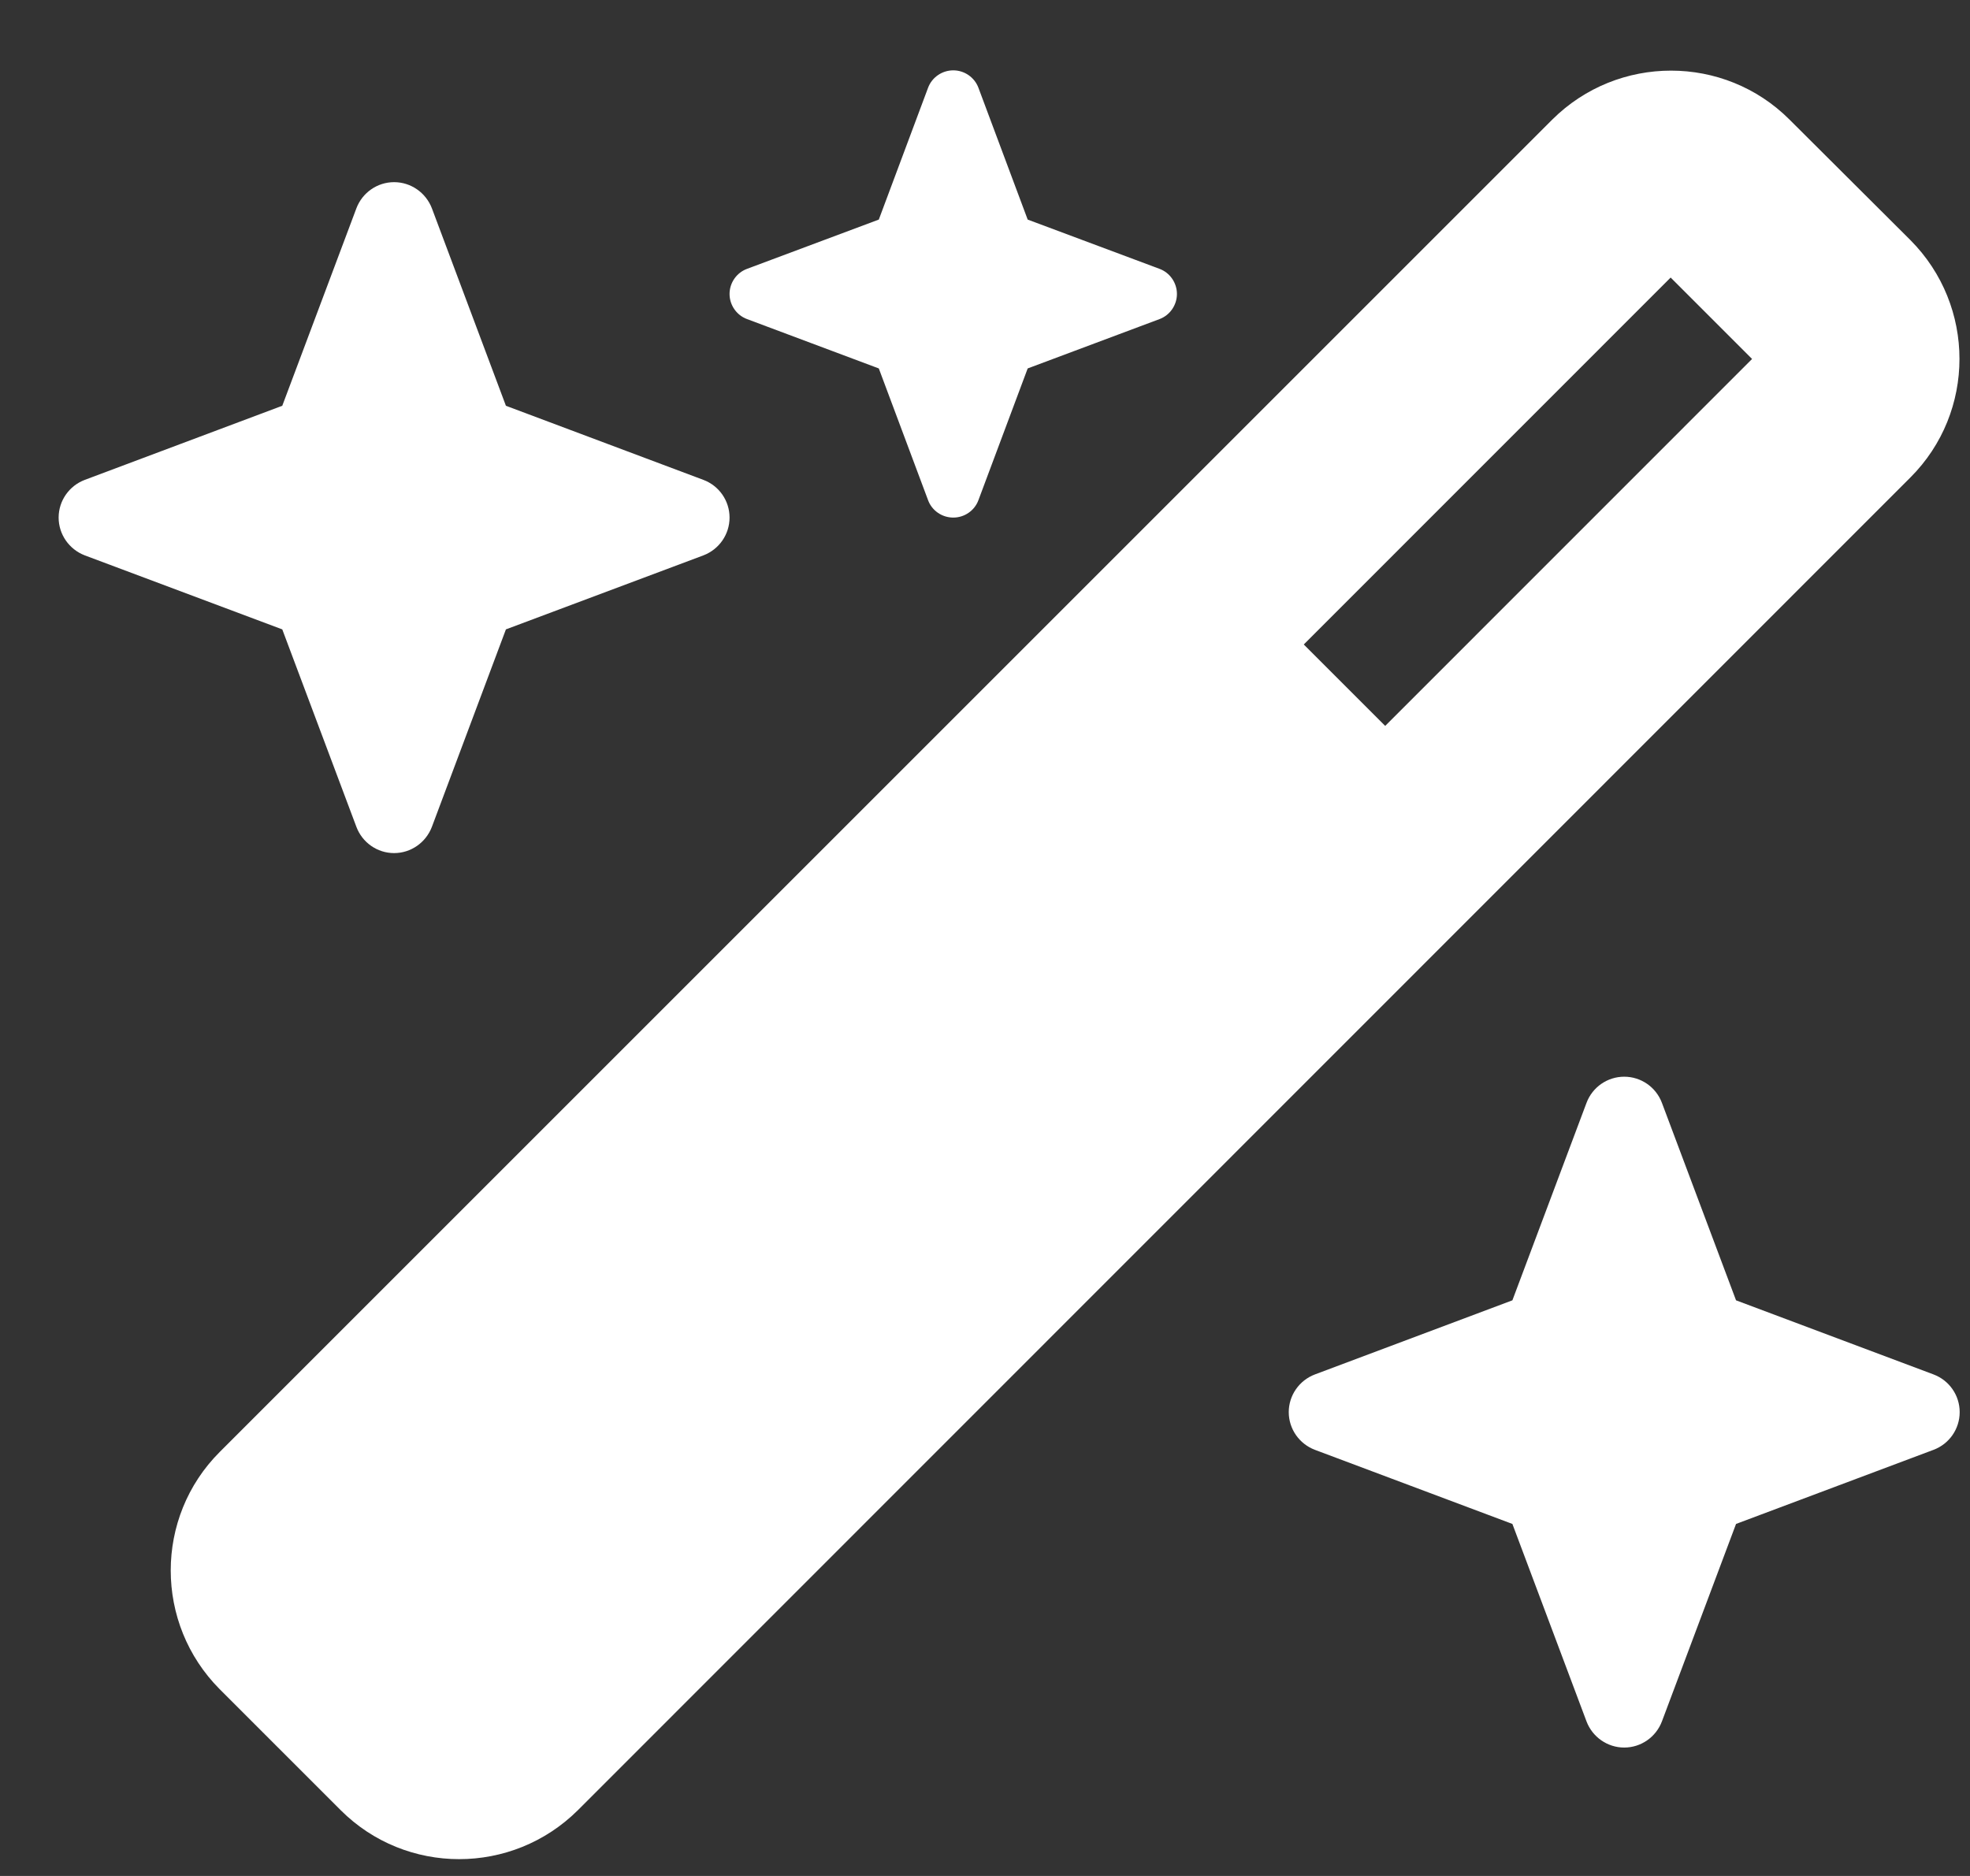 <svg width="21" height="20" viewBox="0 0 21 20" fill="none" xmlns="http://www.w3.org/2000/svg">
<rect x="0" y="0" width="21" height="20" fill="#333333" stroke="none"/>
<path d="M9.368 2.341L7.964 2.866C7.852 2.907 7.777 3.015 7.777 3.134C7.777 3.253 7.852 3.361 7.964 3.402L9.368 3.928L9.893 5.332C9.934 5.444 10.042 5.518 10.162 5.518C10.281 5.518 10.389 5.444 10.43 5.332L10.955 3.928L12.36 3.402C12.471 3.361 12.546 3.253 12.546 3.134C12.546 3.015 12.471 2.907 12.36 2.866L10.955 2.341L10.43 0.936C10.389 0.825 10.281 0.75 10.162 0.75C10.042 0.75 9.934 0.825 9.893 0.936L9.368 2.341ZM2.342 15.48C1.646 16.176 1.646 17.309 2.342 18.009L3.631 19.298C4.328 19.995 5.46 19.995 6.161 19.298L20.365 5.09C21.062 4.393 21.062 3.261 20.365 2.56L19.076 1.275C18.38 0.579 17.247 0.579 16.547 1.275L2.342 15.48ZM18.677 3.827L14.766 7.739L13.898 6.871L17.809 2.959L18.677 3.827ZM0.904 5.116C0.737 5.179 0.625 5.339 0.625 5.518C0.625 5.697 0.737 5.857 0.904 5.921L3.009 6.71L3.799 8.815C3.862 8.983 4.022 9.095 4.201 9.095C4.38 9.095 4.54 8.983 4.604 8.815L5.393 6.71L7.498 5.921C7.666 5.857 7.777 5.697 7.777 5.518C7.777 5.339 7.666 5.179 7.498 5.116L5.393 4.326L4.604 2.221C4.54 2.054 4.38 1.942 4.201 1.942C4.022 1.942 3.862 2.054 3.799 2.221L3.009 4.326L0.904 5.116ZM14.017 14.653C13.85 14.716 13.738 14.876 13.738 15.055C13.738 15.234 13.85 15.394 14.017 15.457L16.122 16.247L16.912 18.352C16.975 18.519 17.135 18.631 17.314 18.631C17.493 18.631 17.653 18.519 17.716 18.352L18.506 16.247L20.611 15.457C20.779 15.394 20.89 15.234 20.89 15.055C20.89 14.876 20.779 14.716 20.611 14.653L18.506 13.863L17.716 11.758C17.653 11.59 17.493 11.479 17.314 11.479C17.135 11.479 16.975 11.59 16.912 11.758L16.122 13.863L14.017 14.653Z" fill="white"/>
</svg>
